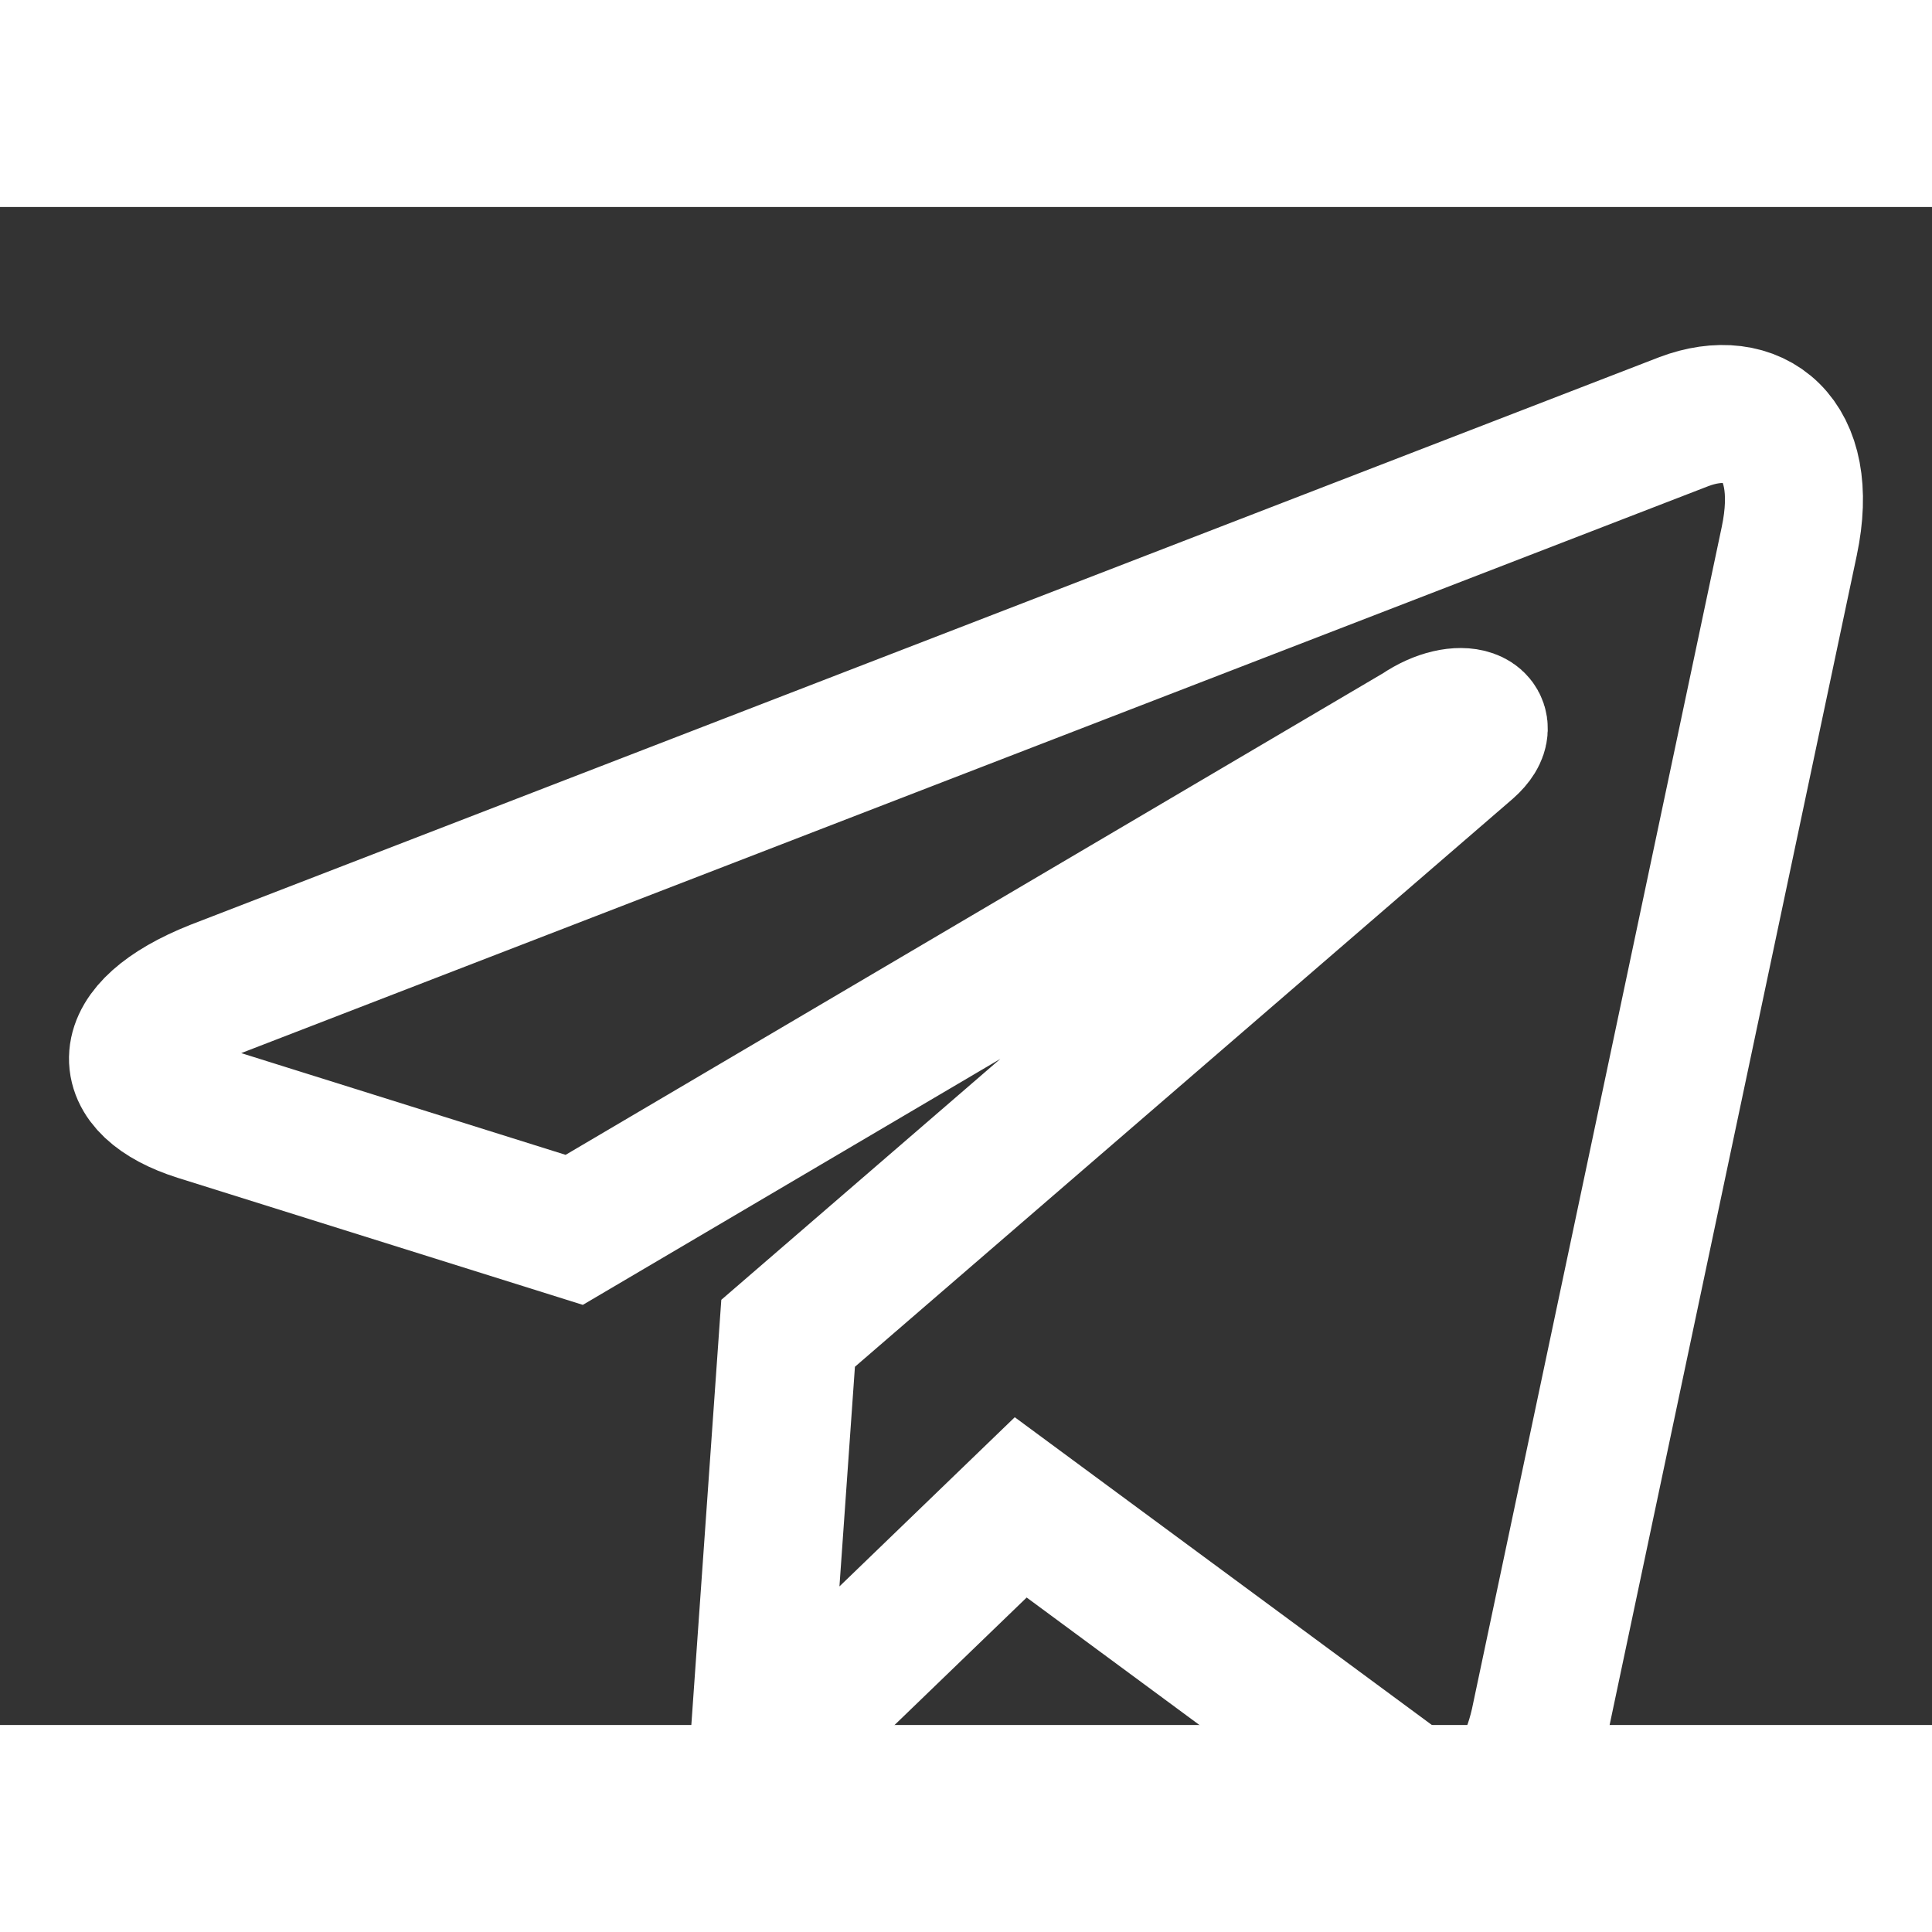 <svg width="40" height="40" viewBox="4 7 28 22" fill="none" xmlns="http://www.w3.org/2000/svg">
    <rect x="4" y="7" width="28" height="22" fill="#333333" stroke="none"/>
    <path d="M15.422 23.323L15.025 28.955C15.239 28.956 15.45 28.908 15.642 28.814C15.834 28.72 16.002 28.583 16.133 28.413L18.793 25.846L24.316 29.921C25.322 30.492 26.033 30.195 26.309 28.984L29.931 11.844C30.25 10.335 29.409 9.73 28.403 10.111L7.122 18.335C5.652 18.92 5.686 19.74 6.876 20.116L12.322 21.824L24.573 14.606C25.167 14.201 25.714 14.425 25.269 14.821L15.422 23.323Z" stroke="white" stroke-width="2" stroke-linecap="round"/>
</svg>